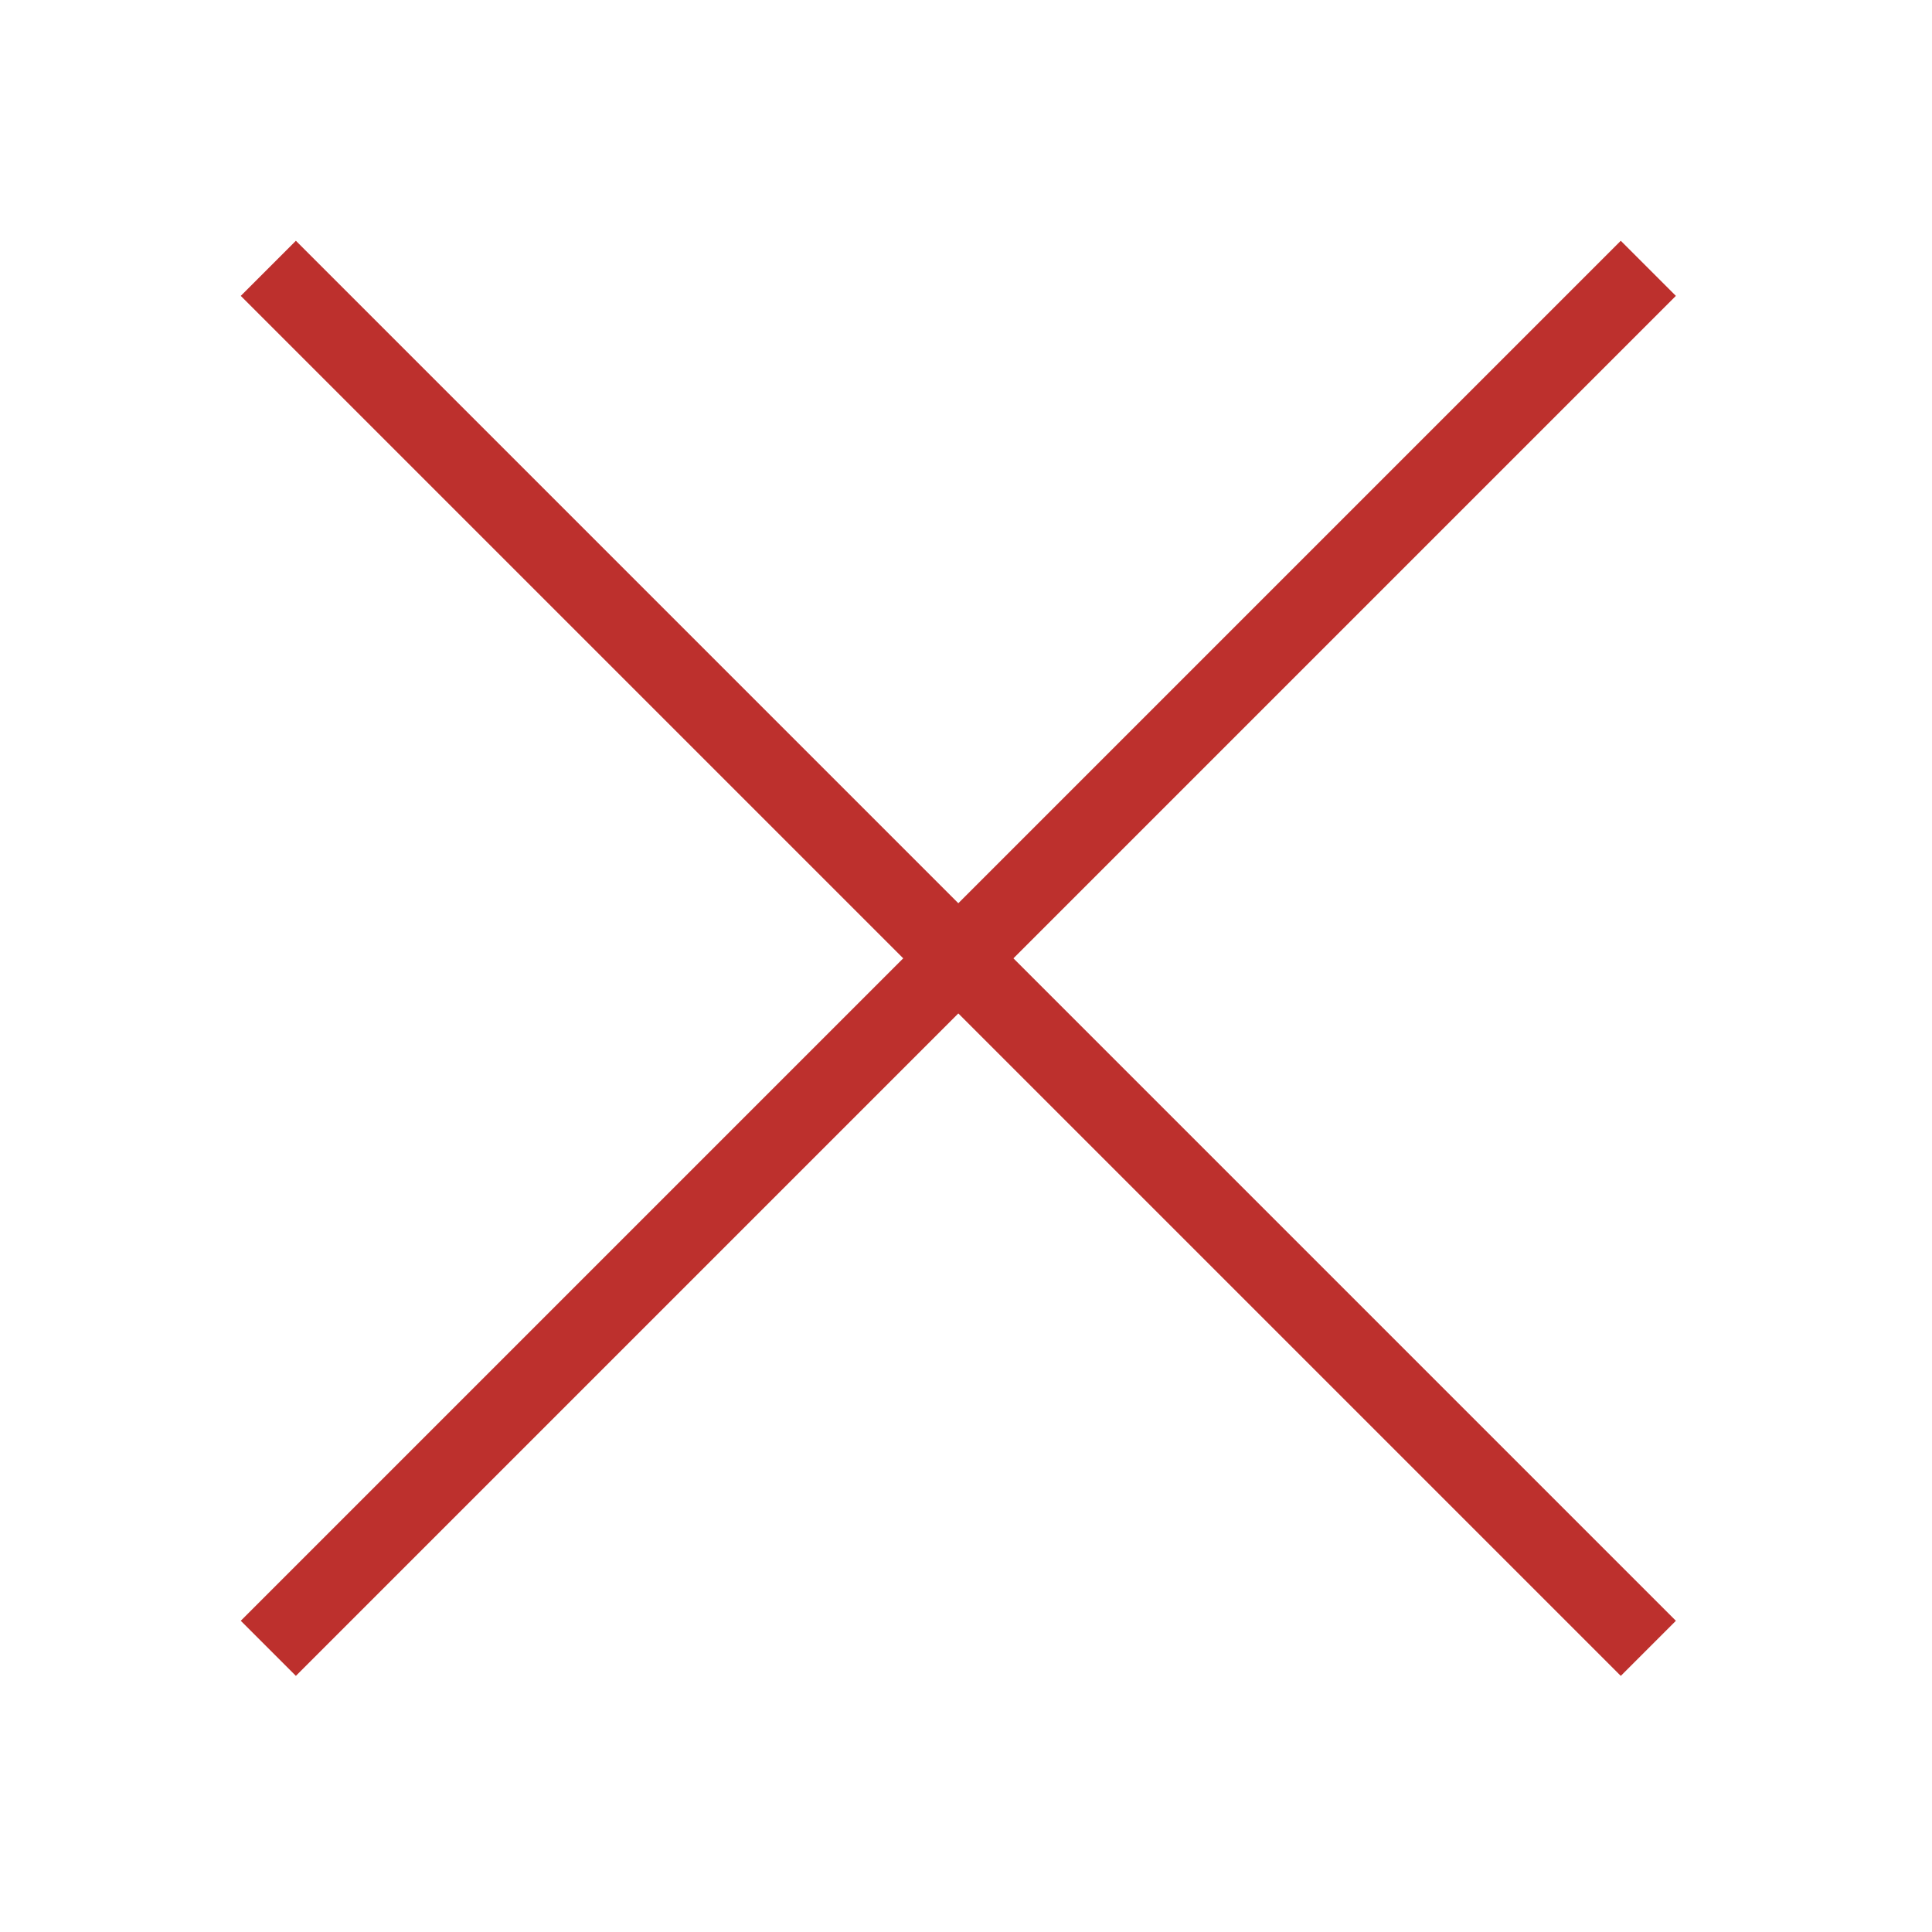 <?xml version="1.0" encoding="UTF-8"?>
<svg xmlns="http://www.w3.org/2000/svg" xmlns:xlink="http://www.w3.org/1999/xlink" width="500pt" height="500pt" viewBox="0 0 500 500" version="1.1">
  <g id="surface1">
    <path class="primary" style="stroke:none;fill-rule:nonzero;fill:#bd302d;fill-opacity:1;" d="M 76.574 62.312 L 62.312 76.574 L 233.754 248.016 L 62.312 419.457 L 76.574 433.719 L 248.016 262.277 L 419.457 433.719 L 433.719 419.457 L 262.277 248.016 L 433.719 76.574 L 419.457 62.312 L 248.016 233.754 Z "/>
  </g>
</svg>
